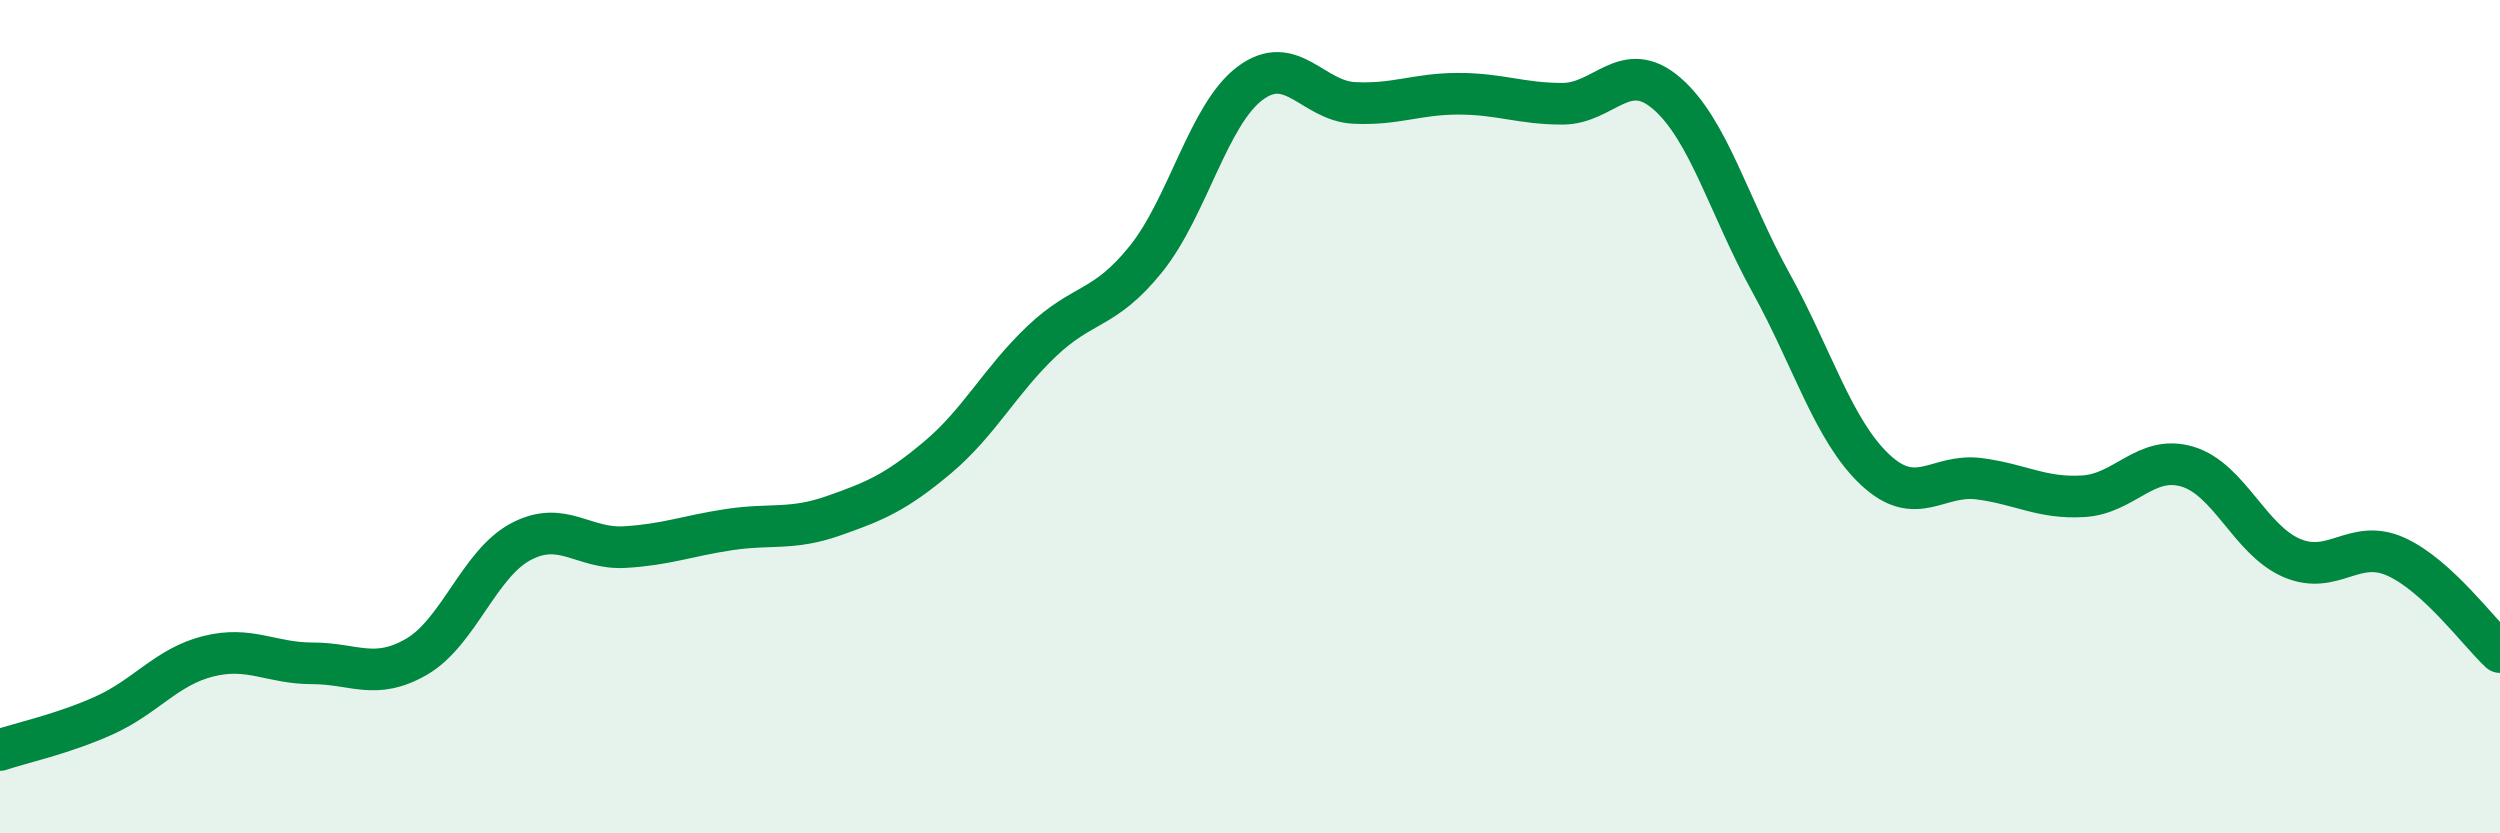 
    <svg width="60" height="20" viewBox="0 0 60 20" xmlns="http://www.w3.org/2000/svg">
      <path
        d="M 0,18 C 0.5,17.83 1.5,17.62 2.5,17.17 C 3.5,16.72 4,16 5,15.75 C 6,15.5 6.5,15.92 7.5,15.92 C 8.5,15.92 9,16.34 10,15.76 C 11,15.18 11.5,13.53 12.5,13 C 13.5,12.47 14,13.19 15,13.13 C 16,13.07 16.5,12.86 17.5,12.71 C 18.5,12.56 19,12.73 20,12.38 C 21,12.03 21.5,11.82 22.5,10.98 C 23.5,10.14 24,9.14 25,8.19 C 26,7.24 26.5,7.46 27.5,6.22 C 28.5,4.98 29,2.75 30,2 C 31,1.25 31.5,2.42 32.5,2.47 C 33.5,2.52 34,2.25 35,2.25 C 36,2.25 36.5,2.49 37.5,2.49 C 38.5,2.49 39,1.38 40,2.24 C 41,3.1 41.5,4.97 42.5,6.78 C 43.5,8.59 44,10.33 45,11.27 C 46,12.21 46.5,11.36 47.5,11.49 C 48.5,11.62 49,11.97 50,11.91 C 51,11.85 51.5,10.9 52.5,11.2 C 53.5,11.5 54,12.96 55,13.39 C 56,13.82 56.5,12.91 57.5,13.36 C 58.5,13.81 59.5,15.19 60,15.65L60 20L0 20Z"
        fill="#008740"
        opacity="0.1"
        stroke-linecap="round"
        stroke-linejoin="round"
      />
      <path
        d="M 0,18 C 0.5,17.83 1.5,17.62 2.5,17.17 C 3.5,16.72 4,16 5,15.75 C 6,15.5 6.5,15.92 7.5,15.92 C 8.5,15.92 9,16.34 10,15.76 C 11,15.18 11.5,13.53 12.5,13 C 13.5,12.47 14,13.19 15,13.13 C 16,13.07 16.5,12.86 17.5,12.71 C 18.5,12.56 19,12.73 20,12.38 C 21,12.03 21.5,11.82 22.5,10.98 C 23.5,10.14 24,9.14 25,8.19 C 26,7.24 26.5,7.46 27.5,6.22 C 28.5,4.98 29,2.75 30,2 C 31,1.25 31.5,2.42 32.5,2.47 C 33.5,2.52 34,2.25 35,2.25 C 36,2.25 36.5,2.49 37.5,2.49 C 38.5,2.49 39,1.38 40,2.24 C 41,3.1 41.5,4.97 42.5,6.78 C 43.5,8.59 44,10.33 45,11.27 C 46,12.21 46.5,11.36 47.5,11.49 C 48.5,11.62 49,11.97 50,11.91 C 51,11.85 51.5,10.9 52.5,11.2 C 53.5,11.5 54,12.96 55,13.39 C 56,13.82 56.5,12.91 57.5,13.36 C 58.5,13.81 59.5,15.19 60,15.65"
        stroke="#008740"
        stroke-width="1"
        fill="none"
        stroke-linecap="round"
        stroke-linejoin="round"
      />
    </svg>
  